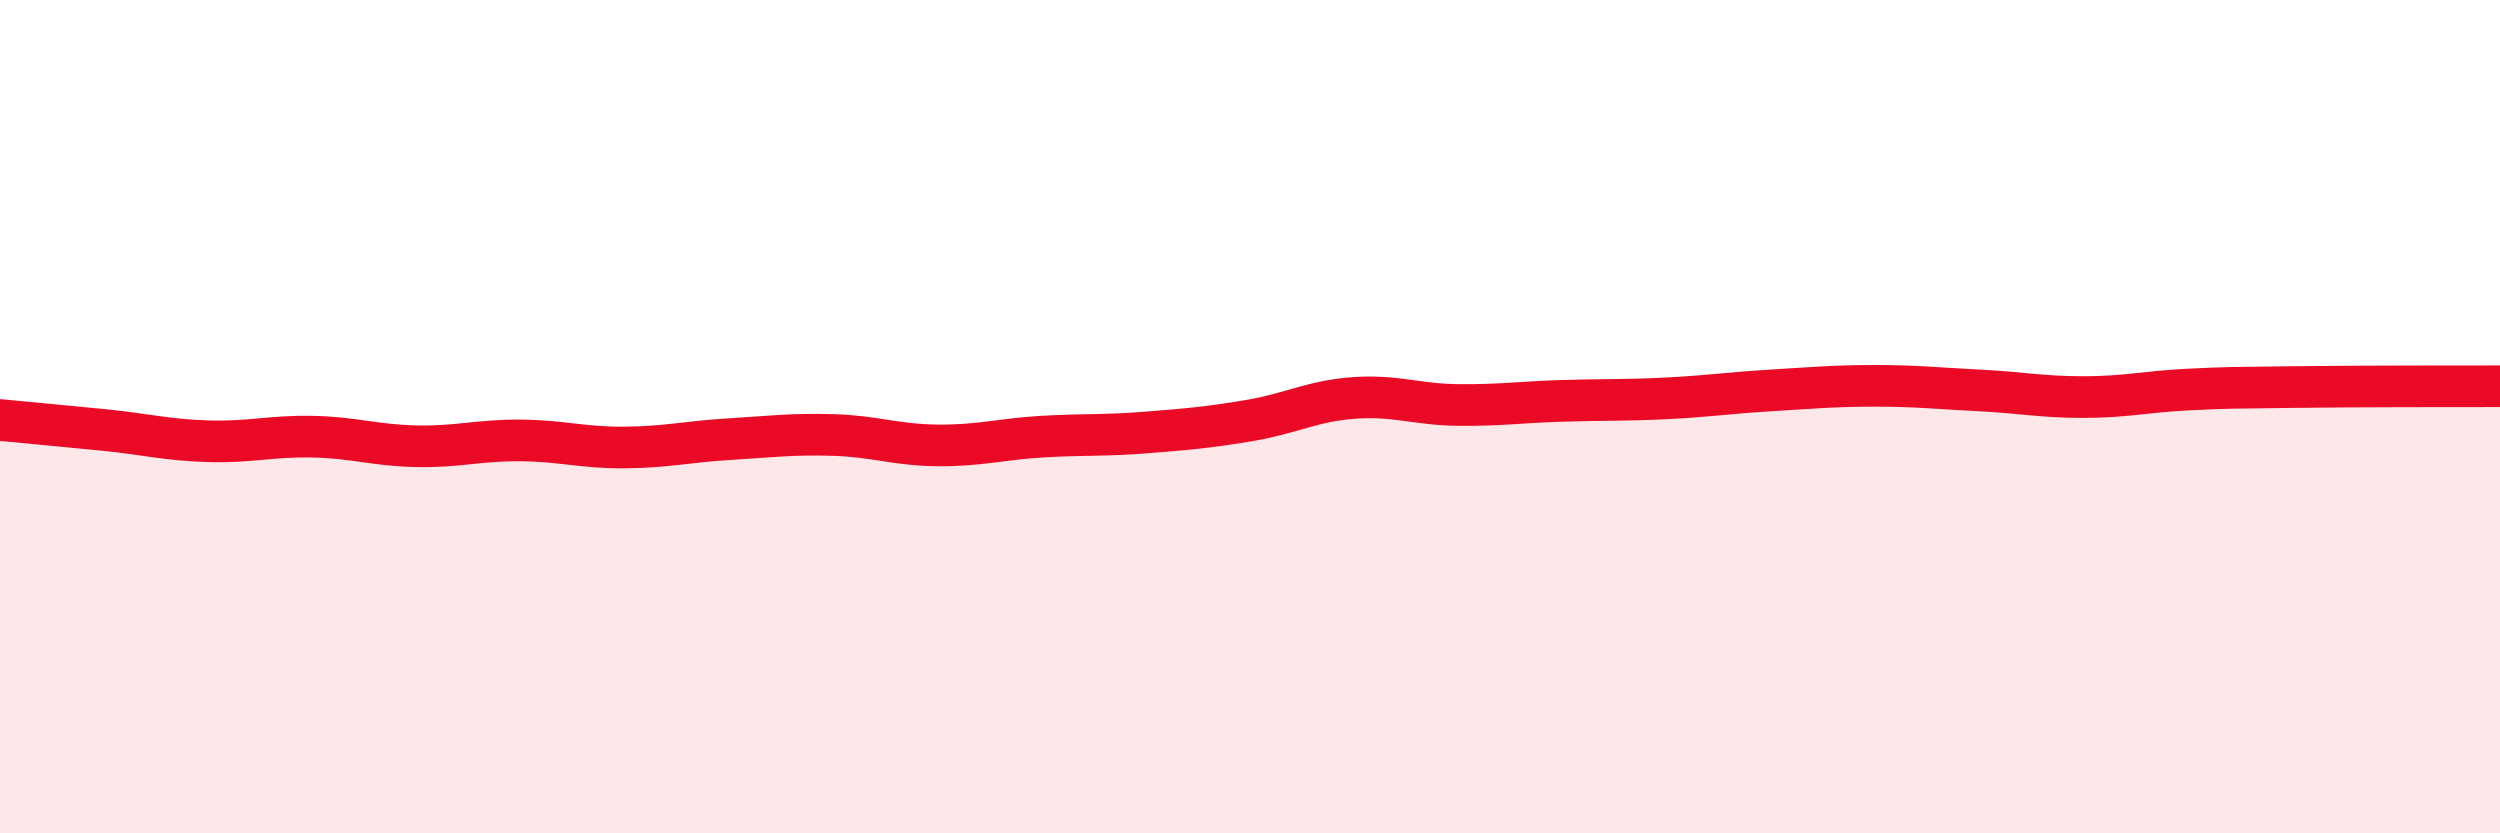 
    <svg width="60" height="20" viewBox="0 0 60 20" xmlns="http://www.w3.org/2000/svg">
      <path
        d="M 0,10.08 C 0.5,10.13 1.5,10.22 2.5,10.32 C 3.5,10.42 4,10.56 5,10.59 C 6,10.62 6.5,10.46 7.5,10.48 C 8.5,10.5 9,10.69 10,10.71 C 11,10.73 11.5,10.56 12.5,10.57 C 13.5,10.58 14,10.75 15,10.74 C 16,10.73 16.5,10.6 17.5,10.54 C 18.5,10.48 19,10.41 20,10.44 C 21,10.47 21.5,10.68 22.5,10.69 C 23.5,10.7 24,10.54 25,10.48 C 26,10.42 26.5,10.46 27.5,10.38 C 28.5,10.3 29,10.26 30,10.09 C 31,9.92 31.5,9.62 32.5,9.55 C 33.5,9.48 34,9.71 35,9.72 C 36,9.73 36.5,9.65 37.5,9.62 C 38.5,9.59 39,9.61 40,9.56 C 41,9.51 41.5,9.43 42.5,9.37 C 43.5,9.31 44,9.26 45,9.26 C 46,9.26 46.5,9.32 47.5,9.37 C 48.5,9.42 49,9.53 50,9.53 C 51,9.53 51.5,9.4 52.5,9.35 C 53.5,9.3 53.5,9.31 55,9.29 C 56.5,9.27 59,9.27 60,9.27L60 20L0 20Z"
        fill="#EB0A25"
        opacity="0.1"
        stroke-linecap="round"
        stroke-linejoin="round"
      />
      <path
        d="M 0,10.08 C 0.5,10.13 1.5,10.22 2.5,10.32 C 3.5,10.42 4,10.56 5,10.59 C 6,10.62 6.5,10.46 7.5,10.48 C 8.5,10.5 9,10.69 10,10.71 C 11,10.73 11.5,10.56 12.5,10.57 C 13.5,10.58 14,10.75 15,10.74 C 16,10.73 16.5,10.6 17.5,10.54 C 18.5,10.48 19,10.41 20,10.44 C 21,10.47 21.5,10.68 22.5,10.69 C 23.5,10.7 24,10.54 25,10.48 C 26,10.42 26.5,10.46 27.5,10.38 C 28.5,10.3 29,10.26 30,10.09 C 31,9.92 31.5,9.62 32.5,9.55 C 33.5,9.48 34,9.71 35,9.72 C 36,9.73 36.5,9.65 37.5,9.62 C 38.5,9.59 39,9.61 40,9.56 C 41,9.51 41.5,9.43 42.5,9.37 C 43.5,9.31 44,9.26 45,9.26 C 46,9.26 46.5,9.32 47.5,9.37 C 48.5,9.42 49,9.53 50,9.53 C 51,9.53 51.5,9.4 52.5,9.35 C 53.5,9.3 53.5,9.31 55,9.29 C 56.5,9.27 59,9.27 60,9.27"
        stroke="#EB0A25"
        stroke-width="1"
        fill="none"
        stroke-linecap="round"
        stroke-linejoin="round"
      />
    </svg>
  